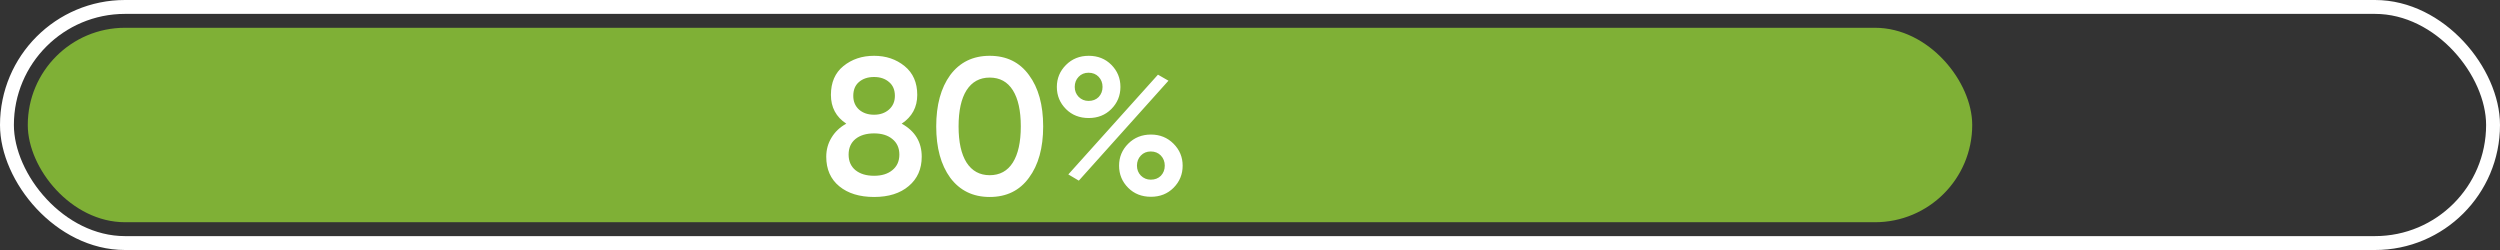 <?xml version="1.0" encoding="UTF-8"?> <svg xmlns="http://www.w3.org/2000/svg" width="180" height="18" viewBox="0 0 180 18" fill="none"><rect x="0" y="0" width="180" height="18" fill="#333333" stroke="none"/> <rect x="0.5" y="0.5" width="179" height="17" rx="8.5" stroke="white"></rect> <rect x="2" y="2" width="140" height="14" rx="7" fill="#7FB036"></rect> <path d="M64.922 8.904C65.883 9.436 66.364 10.229 66.364 11.284C66.364 12.171 66.051 12.875 65.426 13.398C64.81 13.921 63.979 14.182 62.934 14.182C61.889 14.182 61.053 13.925 60.428 13.412C59.803 12.899 59.49 12.189 59.49 11.284C59.49 10.78 59.616 10.323 59.868 9.912C60.12 9.492 60.475 9.156 60.932 8.904C60.195 8.419 59.826 7.728 59.826 6.832C59.826 5.936 60.125 5.245 60.722 4.76C61.329 4.265 62.066 4.018 62.934 4.018C63.793 4.018 64.525 4.265 65.132 4.76C65.739 5.255 66.042 5.945 66.042 6.832C66.042 7.719 65.669 8.409 64.922 8.904ZM62.934 5.544C62.486 5.544 62.122 5.665 61.842 5.908C61.571 6.141 61.436 6.473 61.436 6.902C61.436 7.313 61.576 7.644 61.856 7.896C62.136 8.139 62.495 8.26 62.934 8.26C63.363 8.26 63.718 8.139 63.998 7.896C64.287 7.644 64.432 7.313 64.432 6.902C64.432 6.473 64.292 6.141 64.012 5.908C63.732 5.665 63.373 5.544 62.934 5.544ZM62.934 12.656C63.485 12.656 63.923 12.521 64.25 12.25C64.586 11.979 64.754 11.606 64.754 11.13C64.754 10.654 64.586 10.281 64.25 10.01C63.923 9.739 63.485 9.604 62.934 9.604C62.374 9.604 61.926 9.739 61.59 10.01C61.263 10.281 61.1 10.654 61.1 11.13C61.1 11.606 61.263 11.979 61.59 12.25C61.926 12.521 62.374 12.656 62.934 12.656ZM74.086 12.796C73.414 13.72 72.471 14.182 71.258 14.182C70.054 14.182 69.106 13.72 68.416 12.796C67.744 11.872 67.408 10.64 67.408 9.1C67.408 7.56 67.744 6.328 68.416 5.404C69.106 4.48 70.054 4.018 71.258 4.018C72.471 4.018 73.414 4.48 74.086 5.404C74.767 6.319 75.108 7.551 75.108 9.1C75.108 10.649 74.767 11.881 74.086 12.796ZM71.258 12.614C71.986 12.614 72.541 12.311 72.924 11.704C73.306 11.097 73.498 10.229 73.498 9.1C73.498 7.971 73.306 7.103 72.924 6.496C72.541 5.889 71.986 5.586 71.258 5.586C70.539 5.586 69.984 5.889 69.592 6.496C69.209 7.103 69.018 7.971 69.018 9.1C69.018 10.229 69.209 11.097 69.592 11.704C69.984 12.311 70.539 12.614 71.258 12.614ZM80.013 4.662C80.451 5.101 80.671 5.633 80.671 6.258C80.671 6.883 80.451 7.415 80.013 7.854C79.583 8.283 79.042 8.498 78.389 8.498C77.726 8.498 77.18 8.283 76.751 7.854C76.312 7.415 76.093 6.883 76.093 6.258C76.093 5.642 76.312 5.115 76.751 4.676C77.189 4.237 77.735 4.018 78.389 4.018C79.042 4.018 79.583 4.233 80.013 4.662ZM78.375 7.266C78.673 7.266 78.916 7.173 79.103 6.986C79.289 6.79 79.383 6.547 79.383 6.258C79.383 5.969 79.289 5.726 79.103 5.53C78.916 5.334 78.673 5.236 78.375 5.236C78.085 5.236 77.847 5.334 77.661 5.53C77.474 5.726 77.381 5.969 77.381 6.258C77.381 6.538 77.474 6.776 77.661 6.972C77.857 7.168 78.095 7.266 78.375 7.266ZM77.675 13.006L76.919 12.558L83.373 5.376L84.129 5.81L77.675 13.006ZM82.869 14.168C82.206 14.168 81.66 13.953 81.231 13.524C80.792 13.085 80.573 12.553 80.573 11.928C80.573 11.312 80.792 10.785 81.231 10.346C81.669 9.907 82.215 9.688 82.869 9.688C83.513 9.688 84.054 9.907 84.493 10.346C84.931 10.785 85.151 11.312 85.151 11.928C85.151 12.553 84.931 13.085 84.493 13.524C84.063 13.953 83.522 14.168 82.869 14.168ZM82.855 12.936C83.153 12.936 83.396 12.843 83.583 12.656C83.769 12.46 83.863 12.217 83.863 11.928C83.863 11.639 83.769 11.396 83.583 11.2C83.396 11.004 83.153 10.906 82.855 10.906C82.565 10.906 82.327 11.004 82.141 11.2C81.954 11.396 81.861 11.639 81.861 11.928C81.861 12.208 81.954 12.446 82.141 12.642C82.337 12.838 82.575 12.936 82.855 12.936Z" fill="white"></path> </svg> 